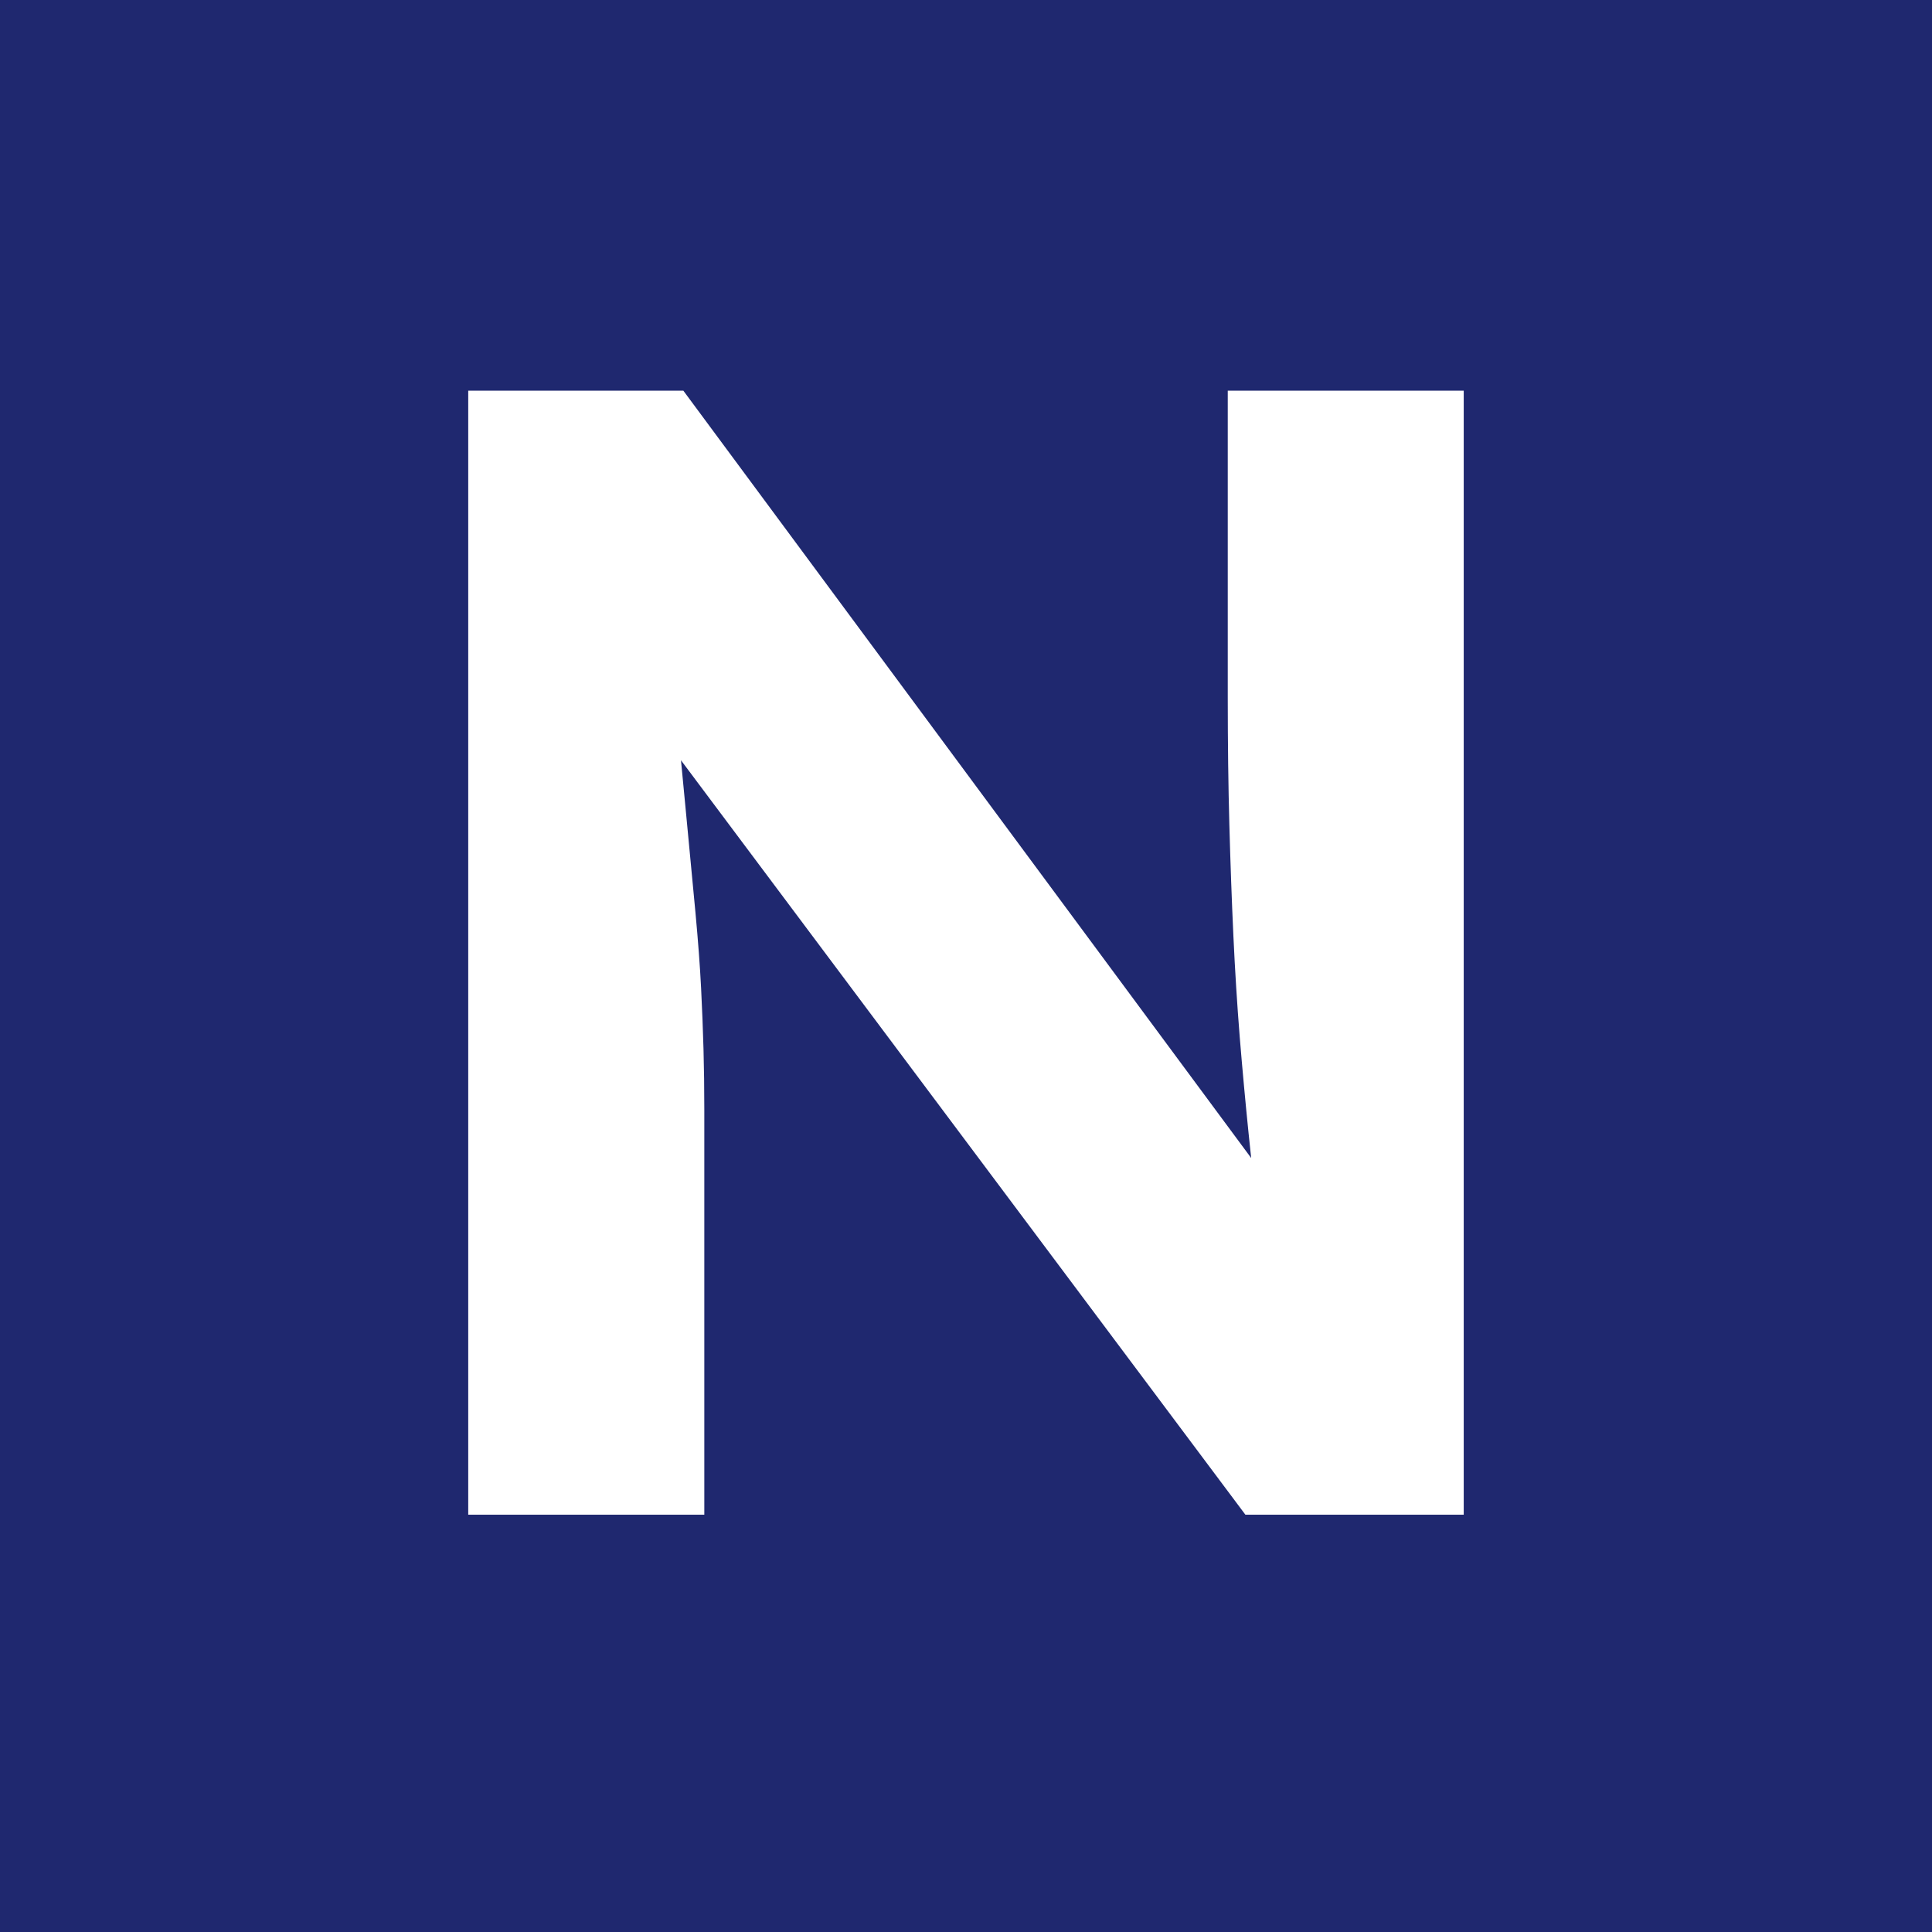 <svg version="1.1" viewBox="0.0 0.0 300.0 300.0" fill="none" stroke="none" stroke-linecap="square" stroke-miterlimit="10" xmlns:xlink="http://www.w3.org/1999/xlink" xmlns="http://www.w3.org/2000/svg"><rect x="0.0" y="0.0" width="300.0" height="300.0" fill="#808080" stroke="none"/><clipPath id="g33276b9ec2d_0_0.0"><path d="m0 0l300.0 0l0 300.0l-300.0 0l0 -300.0z" clip-rule="nonzero"/></clipPath><g clip-path="url(#g33276b9ec2d_0_0.0)"><path fill="#1f286f" d="m0 0l300.0 0l0 300.0l-300.0 0z" fill-rule="evenodd"/><path fill="#1f286f" d="m0 0l300.0 0l0 145.339l0 145.339l-300.0 0z" fill-rule="evenodd"/><path fill="#ffffff" d="m72.707 235.199l0 -174.531l33.406 0l96.5 130.406l-6.984 0q-1.0 -7.734 -1.75 -15.094q-0.75 -7.359 -1.375 -14.953q-0.609 -7.609 -0.984 -15.703q-0.375 -8.109 -0.625 -17.203q-0.25 -9.109 -0.25 -19.828l0 -47.625l36.641 0l0 174.531l-33.906 0l-98.484 -131.641l9.484 0.25q1.234 12.953 2.109 22.062q0.875 9.094 1.5 15.828q0.625 6.734 0.875 11.719q0.25 4.984 0.375 9.484q0.125 4.484 0.125 9.469l0 62.828l-36.656 0z" fill-rule="nonzero"/></g></svg>